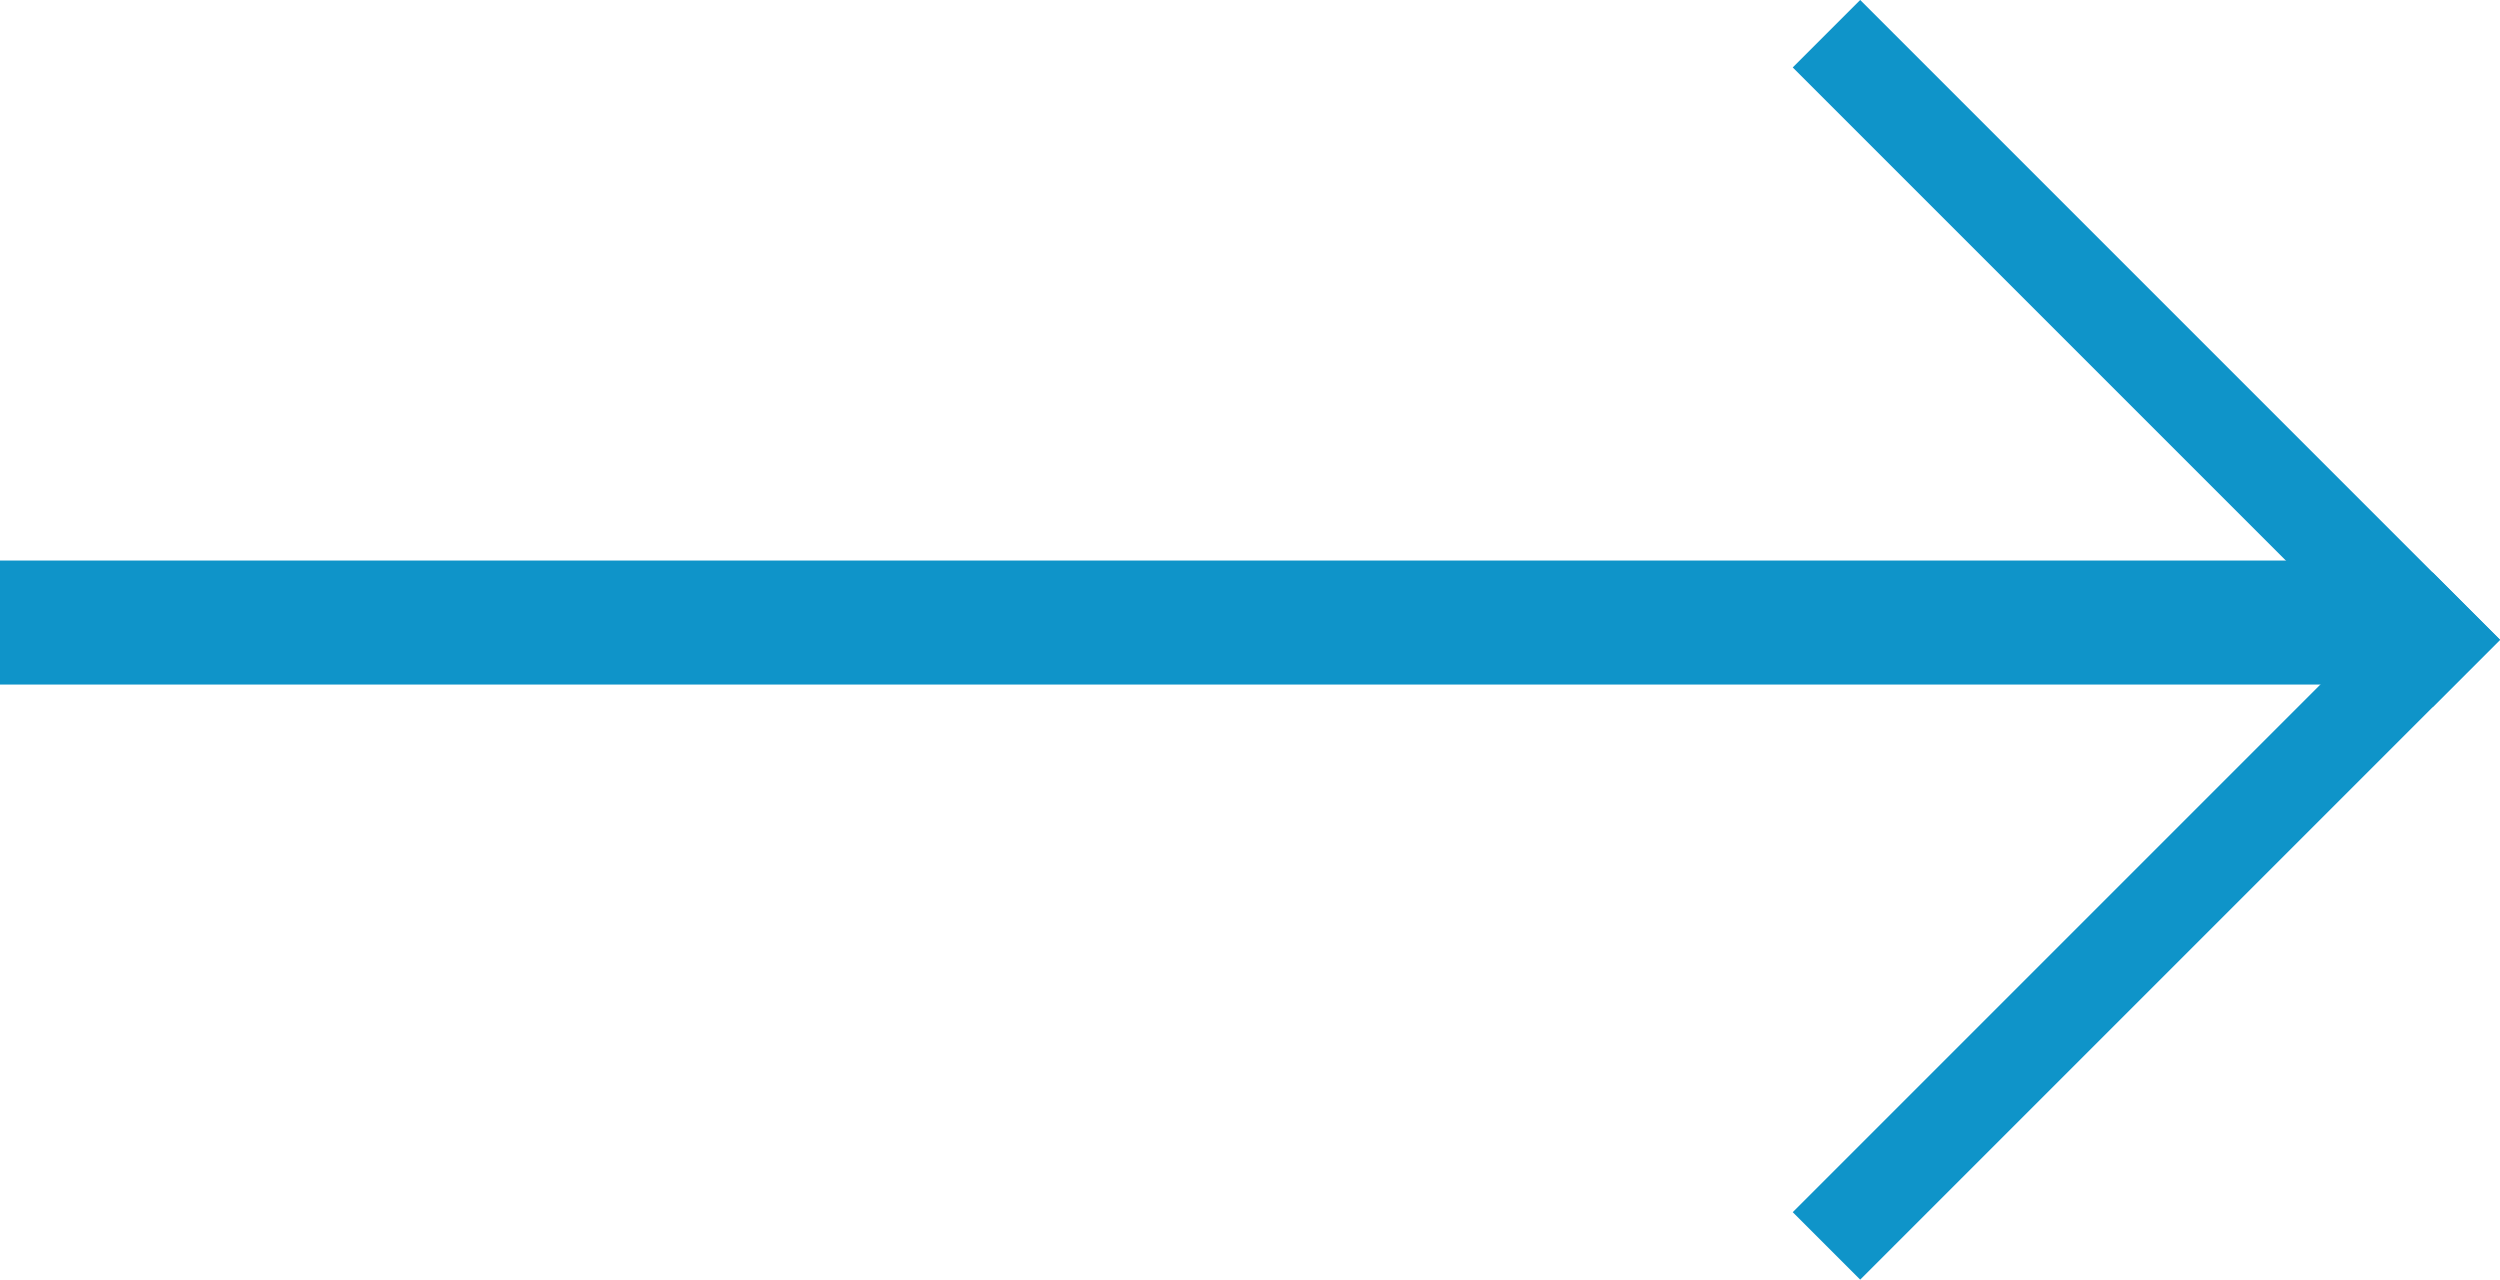 <svg xmlns="http://www.w3.org/2000/svg" width="26.207" height="13.414" viewBox="0 0 26.207 13.414">
  <g id="strzałka_bok_aktywna" transform="translate(0 0.207)">
    <g id="btn_copy" data-name="btn copy">
      <path id="Combined_Shape" data-name="Combined Shape" d="M.781,1.3H25V0H0V1.3Z" transform="translate(0 5.669)" fill="#0f94c9"/>
      <path id="Line_4" data-name="Line 4" d="M6.5.5l-6,6" transform="translate(19 6)" fill="none" stroke="#0f94c9" stroke-linecap="square" stroke-miterlimit="10" stroke-width="1"/>
      <path id="Line_4_Copy" data-name="Line 4 Copy" d="M-6.5.5l6,6" transform="translate(26 0)" fill="none" stroke="#0f94c9" stroke-linecap="square" stroke-miterlimit="10" stroke-width="1"/>
    </g>
  </g>
</svg>
